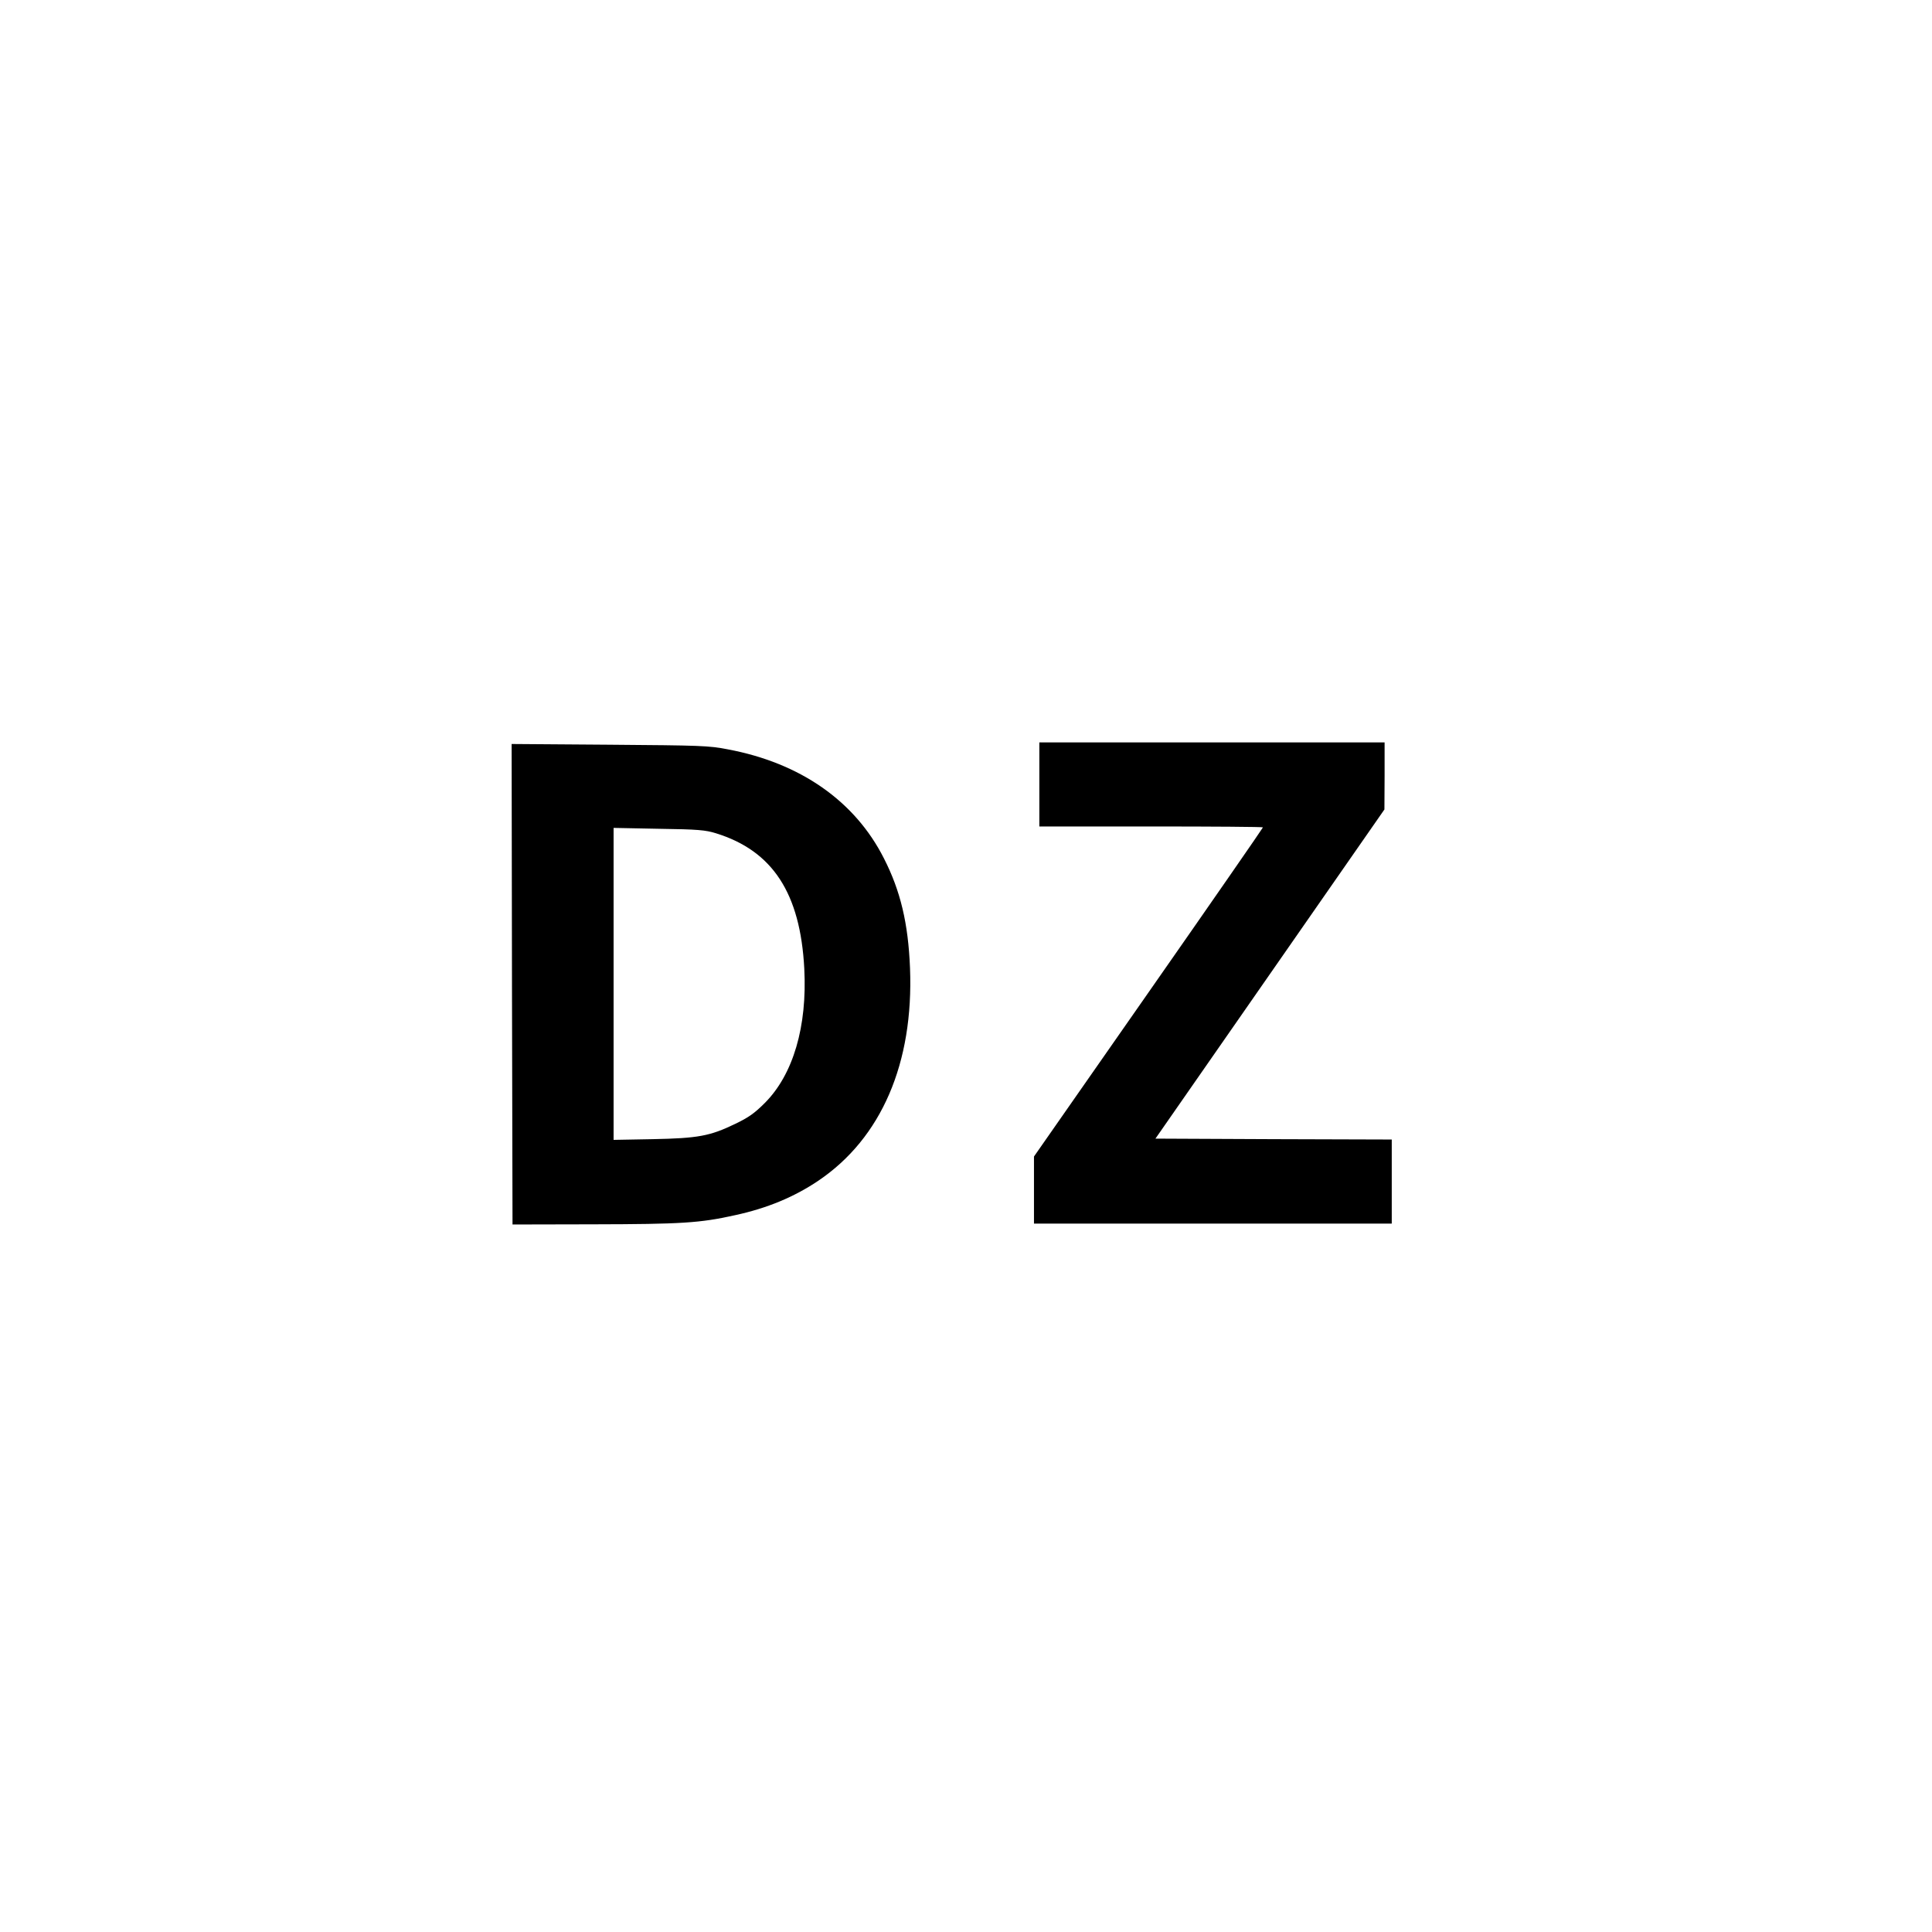 <?xml version="1.0" encoding="UTF-8" standalone="no"?> <svg xmlns="http://www.w3.org/2000/svg" version="1.0" width="1080pt" height="1080pt" viewBox="0 0 1080 1080" preserveAspectRatio="xMidYMid meet"><g transform="translate(0,1080) scale(0.1,-0.1)" fill="#000000" stroke="none"><path d="M5810 6415 l0 -235 625 0 c344 0 625 -2 625 -5 0 -3 -288 -419 -640 -923 l-640 -917 0 -187 0 -188 1000 0 1000 0 0 235 0 235 -661 2 -660 3 640 920 640 920 1 188 0 187 -965 0 -965 0 0 -235z"></path><path d="M2862 5298 l3 -1343 455 1 c486 1 593 7 789 51 180 39 331 102 466 193 352 238 533 657 512 1189 -10 249 -53 431 -146 613 -162 320 -467 533 -872 609 -106 21 -152 22 -662 26 l-547 4 2 -1343z m1140 844 c317 -98 472 -335 494 -757 17 -323 -62 -592 -221 -751 -58 -58 -91 -81 -166 -117 -141 -68 -207 -80 -461 -85 l-218 -4 0 872 0 872 253 -5 c219 -3 261 -7 319 -25z"></path></g></svg> 